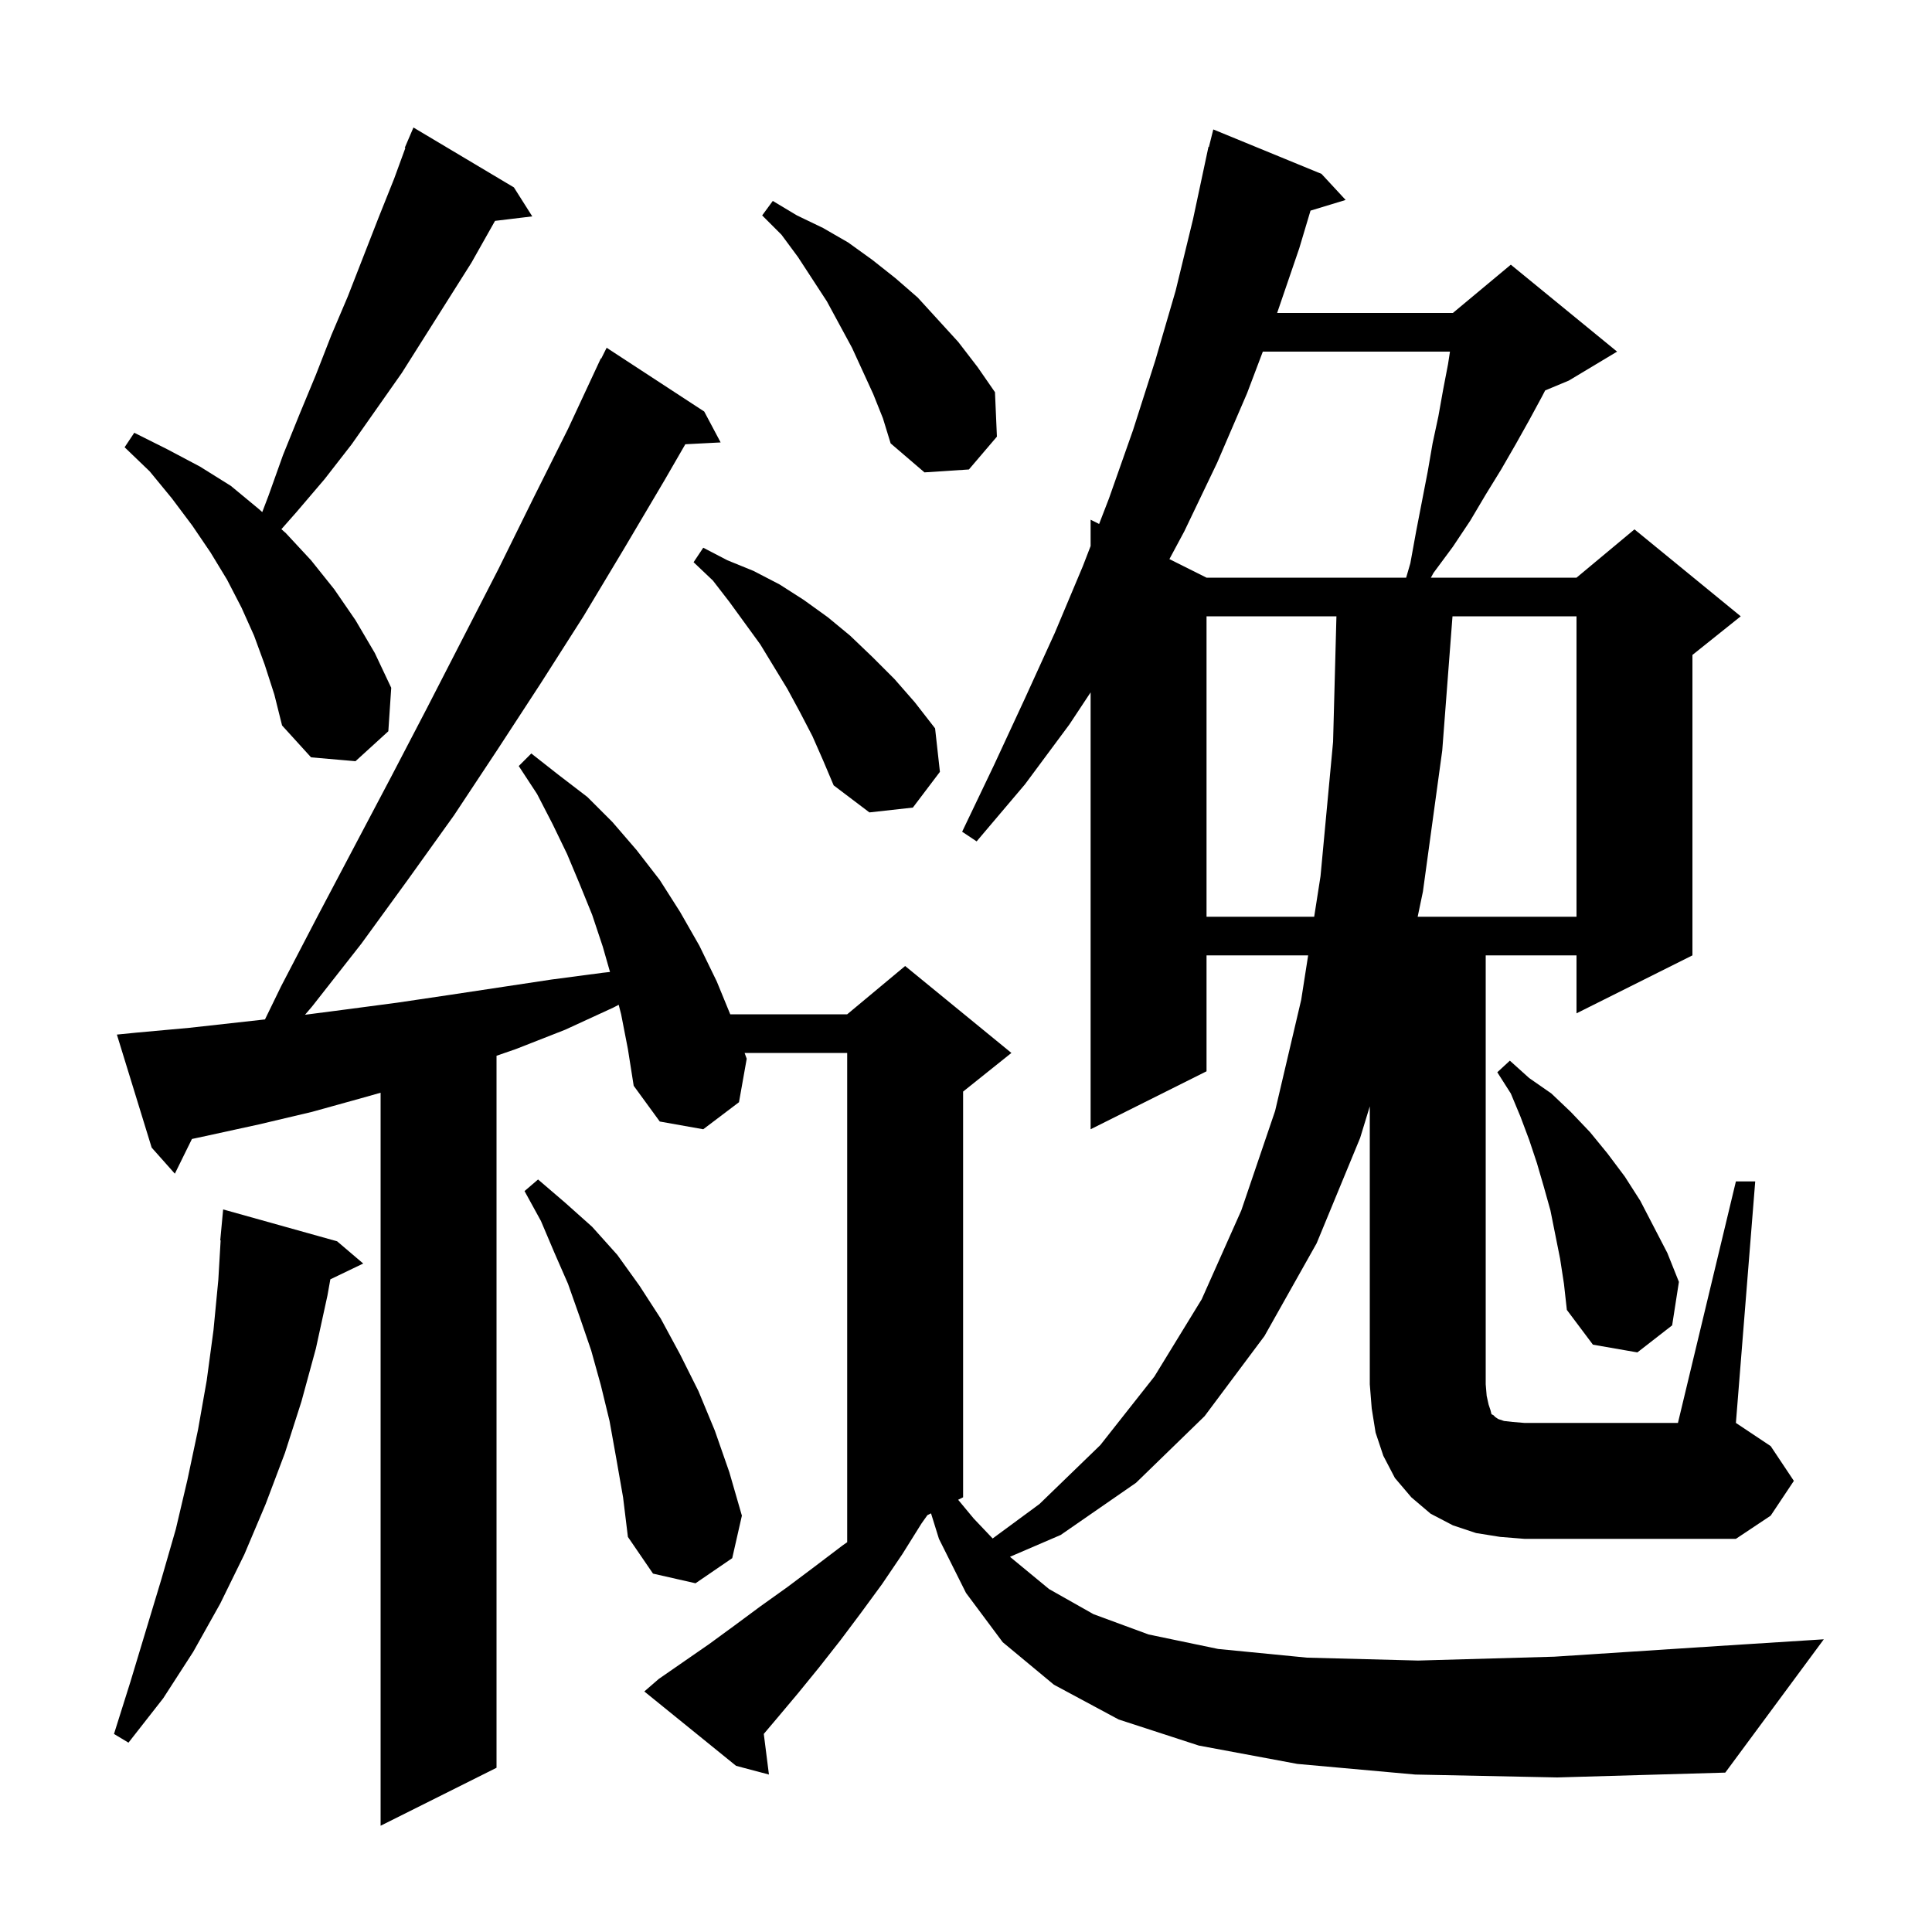 <svg xmlns="http://www.w3.org/2000/svg" xmlns:xlink="http://www.w3.org/1999/xlink" version="1.1" baseProfile="full" viewBox="0 0 200 200" width="200" height="200"><g fill="currentColor"><path d="M 34.9 128.5 L 37.6 130.8 L 34.197 132.436 L 33.9 134.1 L 32.7 139.6 L 31.2 145.1 L 29.5 150.4 L 27.5 155.7 L 25.3 160.9 L 22.8 166.0 L 20.0 171.0 L 16.9 175.8 L 13.3 180.4 L 11.8 179.5 L 13.5 174.1 L 16.7 163.5 L 18.2 158.3 L 19.4 153.2 L 20.5 148.0 L 21.4 142.9 L 22.1 137.7 L 22.6 132.5 L 22.841 128.4 L 22.8 128.4 L 23.1 125.2 Z M 63.8 151.0 L 63.1 147.1 L 62.2 143.4 L 61.2 139.8 L 60.0 136.3 L 58.8 132.9 L 57.4 129.7 L 56.0 126.4 L 54.3 123.3 L 55.7 122.1 L 58.5 124.5 L 61.3 127.0 L 63.9 129.9 L 66.2 133.1 L 68.4 136.5 L 70.4 140.2 L 72.3 144.0 L 74.0 148.1 L 75.5 152.4 L 76.8 156.9 L 75.8 161.3 L 72.0 163.9 L 67.6 162.9 L 65.0 159.1 L 64.5 155.0 Z M 155.3 159.1 L 152.8 158.7 L 150.4 157.9 L 148.1 156.7 L 146.1 155.0 L 144.4 153.0 L 143.2 150.7 L 142.4 148.3 L 142.0 145.8 L 141.8 143.3 L 141.8 114.53 L 140.8 117.8 L 136.3 128.7 L 130.9 138.3 L 124.7 146.6 L 117.6 153.5 L 109.8 158.9 L 104.558 161.155 L 104.6 161.2 L 108.6 164.5 L 113.2 167.1 L 118.9 169.2 L 126.1 170.7 L 135.3 171.6 L 146.8 171.9 L 160.9 171.5 L 177.8 170.4 L 188.8 169.7 L 178.6 183.5 L 161.2 184.0 L 146.5 183.7 L 134.3 182.6 L 124.1 180.7 L 115.8 178.0 L 109.1 174.4 L 103.8 170.0 L 100.0 164.9 L 97.2 159.3 L 96.378 156.661 L 96.005 156.848 L 95.4 157.7 L 93.4 160.9 L 91.3 164.0 L 89.1 167.0 L 87.0 169.8 L 84.8 172.6 L 82.6 175.3 L 80.5 177.8 L 79.067 179.494 L 79.6 183.7 L 76.2 182.8 L 66.7 175.1 L 68.2 173.8 L 73.4 170.2 L 76.0 168.3 L 78.7 166.3 L 81.5 164.3 L 84.3 162.2 L 87.2 160.0 L 87.7 159.65 L 87.7 109.0 L 77.08 109.0 L 77.3 109.6 L 76.5 114.1 L 72.8 116.9 L 68.3 116.1 L 65.6 112.4 L 65.0 108.6 L 64.3 105.0 L 64.047 104.015 L 63.5 104.3 L 58.5 106.6 L 53.4 108.6 L 51.4 109.292 L 51.4 183.0 L 39.4 189.0 L 39.4 113.119 L 37.7 113.6 L 32.3 115.1 L 26.8 116.4 L 21.3 117.6 L 19.869 117.907 L 18.1 121.5 L 15.7 118.8 L 12.1 107.1 L 14.1 106.9 L 19.6 106.4 L 27.431 105.53 L 29.1 102.1 L 32.9 94.8 L 40.5 80.4 L 44.2 73.3 L 51.6 58.9 L 55.2 51.6 L 58.8 44.4 L 62.2 37.1 L 62.24 37.12 L 62.8 36.0 L 72.9 42.6 L 74.6 45.8 L 70.943 45.989 L 68.8 49.7 L 64.6 56.8 L 60.4 63.8 L 56.0 70.7 L 51.5 77.6 L 47.0 84.4 L 42.2 91.1 L 37.4 97.7 L 32.3 104.2 L 31.575 105.048 L 35.8 104.5 L 41.1 103.8 L 46.5 103.0 L 57.1 101.4 L 62.4 100.7 L 63.148 100.617 L 62.4 98.0 L 61.3 94.7 L 60.0 91.5 L 58.7 88.4 L 57.2 85.3 L 55.6 82.2 L 53.7 79.3 L 55.0 78.0 L 57.8 80.2 L 60.8 82.5 L 63.4 85.1 L 65.9 88.0 L 68.3 91.1 L 70.4 94.4 L 72.4 97.9 L 74.2 101.6 L 75.595 105.0 L 87.7 105.0 L 93.7 100.0 L 104.7 109.0 L 99.7 113.0 L 99.7 155.0 L 99.187 155.256 L 100.8 157.2 L 102.76 159.263 L 107.6 155.7 L 113.9 149.6 L 119.5 142.5 L 124.4 134.5 L 128.5 125.3 L 132.0 115.0 L 134.7 103.5 L 135.419 98.9 L 124.9 98.9 L 124.9 110.9 L 112.9 116.9 L 112.9 71.674 L 110.7 75.0 L 106.1 81.2 L 101.1 87.1 L 99.6 86.1 L 102.9 79.2 L 106.1 72.3 L 109.2 65.5 L 112.1 58.6 L 112.9 56.526 L 112.9 53.8 L 113.781 54.241 L 114.8 51.6 L 117.3 44.5 L 119.6 37.3 L 121.7 30.1 L 123.5 22.7 L 125.1 15.2 L 125.147 15.211 L 125.6 13.4 L 136.8 18.0 L 139.3 20.7 L 135.664 21.804 L 134.5 25.7 L 132.208 32.4 L 150.4 32.4 L 156.4 27.4 L 167.4 36.4 L 162.4 39.4 L 159.954 40.419 L 159.6 41.1 L 158.3 43.5 L 156.9 46.0 L 155.4 48.6 L 153.8 51.2 L 152.2 53.9 L 150.4 56.6 L 148.4 59.3 L 148.124 59.8 L 163.2 59.8 L 169.2 54.8 L 180.2 63.8 L 175.2 67.8 L 175.2 98.9 L 163.2 104.9 L 163.2 98.9 L 153.8 98.9 L 153.8 143.3 L 153.9 144.5 L 154.1 145.4 L 154.3 146.0 L 154.4 146.4 L 154.6 146.5 L 154.8 146.7 L 155.1 146.9 L 155.7 147.1 L 156.6 147.2 L 157.8 147.3 L 173.7 147.3 L 179.7 122.3 L 181.7 122.3 L 179.7 147.3 L 183.3 149.7 L 185.7 153.3 L 183.3 156.9 L 179.7 159.3 L 157.8 159.3 Z M 161.5 130.3 L 160.5 125.3 L 159.8 122.8 L 159.1 120.4 L 158.3 118.0 L 157.4 115.6 L 156.4 113.2 L 155.0 111.0 L 156.3 109.8 L 158.3 111.6 L 160.6 113.2 L 162.6 115.1 L 164.6 117.2 L 166.4 119.4 L 168.2 121.8 L 169.8 124.3 L 172.6 129.7 L 173.8 132.7 L 173.1 137.2 L 169.5 140.0 L 164.9 139.2 L 162.2 135.6 L 161.9 132.9 Z M 124.9 63.8 L 124.9 94.9 L 136.044 94.9 L 136.7 90.7 L 138.0 76.8 L 138.347 63.8 Z M 150.362 63.8 L 149.3 77.7 L 147.3 92.3 L 146.757 94.9 L 163.2 94.9 L 163.2 63.8 Z M 84.1 76.2 L 82.8 73.7 L 81.5 71.3 L 78.7 66.7 L 75.5 62.3 L 73.8 60.1 L 71.8 58.2 L 72.8 56.7 L 75.3 58.0 L 78.0 59.1 L 80.7 60.5 L 83.2 62.1 L 85.7 63.9 L 88.0 65.8 L 90.3 68.0 L 92.6 70.3 L 94.7 72.7 L 96.8 75.4 L 97.3 79.9 L 94.5 83.6 L 90.0 84.1 L 86.3 81.3 L 85.2 78.7 Z M 27.4 68.8 L 26.3 65.8 L 25.0 62.9 L 23.5 60.0 L 21.8 57.2 L 19.9 54.4 L 17.8 51.6 L 15.5 48.8 L 12.9 46.3 L 13.9 44.8 L 17.3 46.5 L 20.7 48.3 L 23.9 50.3 L 26.8 52.7 L 27.148 53.011 L 27.8 51.3 L 29.3 47.1 L 31.0 42.9 L 32.7 38.8 L 34.3 34.7 L 36.0 30.7 L 39.2 22.5 L 40.8 18.5 L 41.962 15.323 L 41.9 15.3 L 42.8 13.2 L 53.2 19.4 L 55.1 22.4 L 51.245 22.865 L 48.8 27.2 L 41.6 38.6 L 36.4 46.0 L 33.6 49.6 L 30.7 53.0 L 29.129 54.78 L 29.6 55.2 L 32.2 58.0 L 34.6 61.0 L 36.8 64.2 L 38.8 67.6 L 40.5 71.2 L 40.2 75.7 L 36.8 78.8 L 32.2 78.4 L 29.2 75.1 L 28.4 71.9 Z M 130.727 36.4 L 129.1 40.7 L 126.0 47.9 L 122.6 55.0 L 121.057 57.878 L 124.9 59.8 L 145.565 59.8 L 146.0 58.3 L 146.6 55.0 L 147.8 48.8 L 148.3 45.9 L 148.9 43.1 L 149.4 40.3 L 149.9 37.7 L 150.1 36.4 Z M 90.4 40.8 L 88.2 36.0 L 85.6 31.2 L 82.6 26.6 L 80.9 24.3 L 78.9 22.3 L 80.0 20.8 L 82.5 22.3 L 85.2 23.6 L 87.8 25.1 L 90.3 26.9 L 92.7 28.8 L 95.0 30.8 L 99.2 35.4 L 101.2 38.0 L 103.0 40.6 L 103.2 45.2 L 100.3 48.6 L 95.7 48.9 L 92.2 45.9 L 91.4 43.3 Z "/></g></svg>